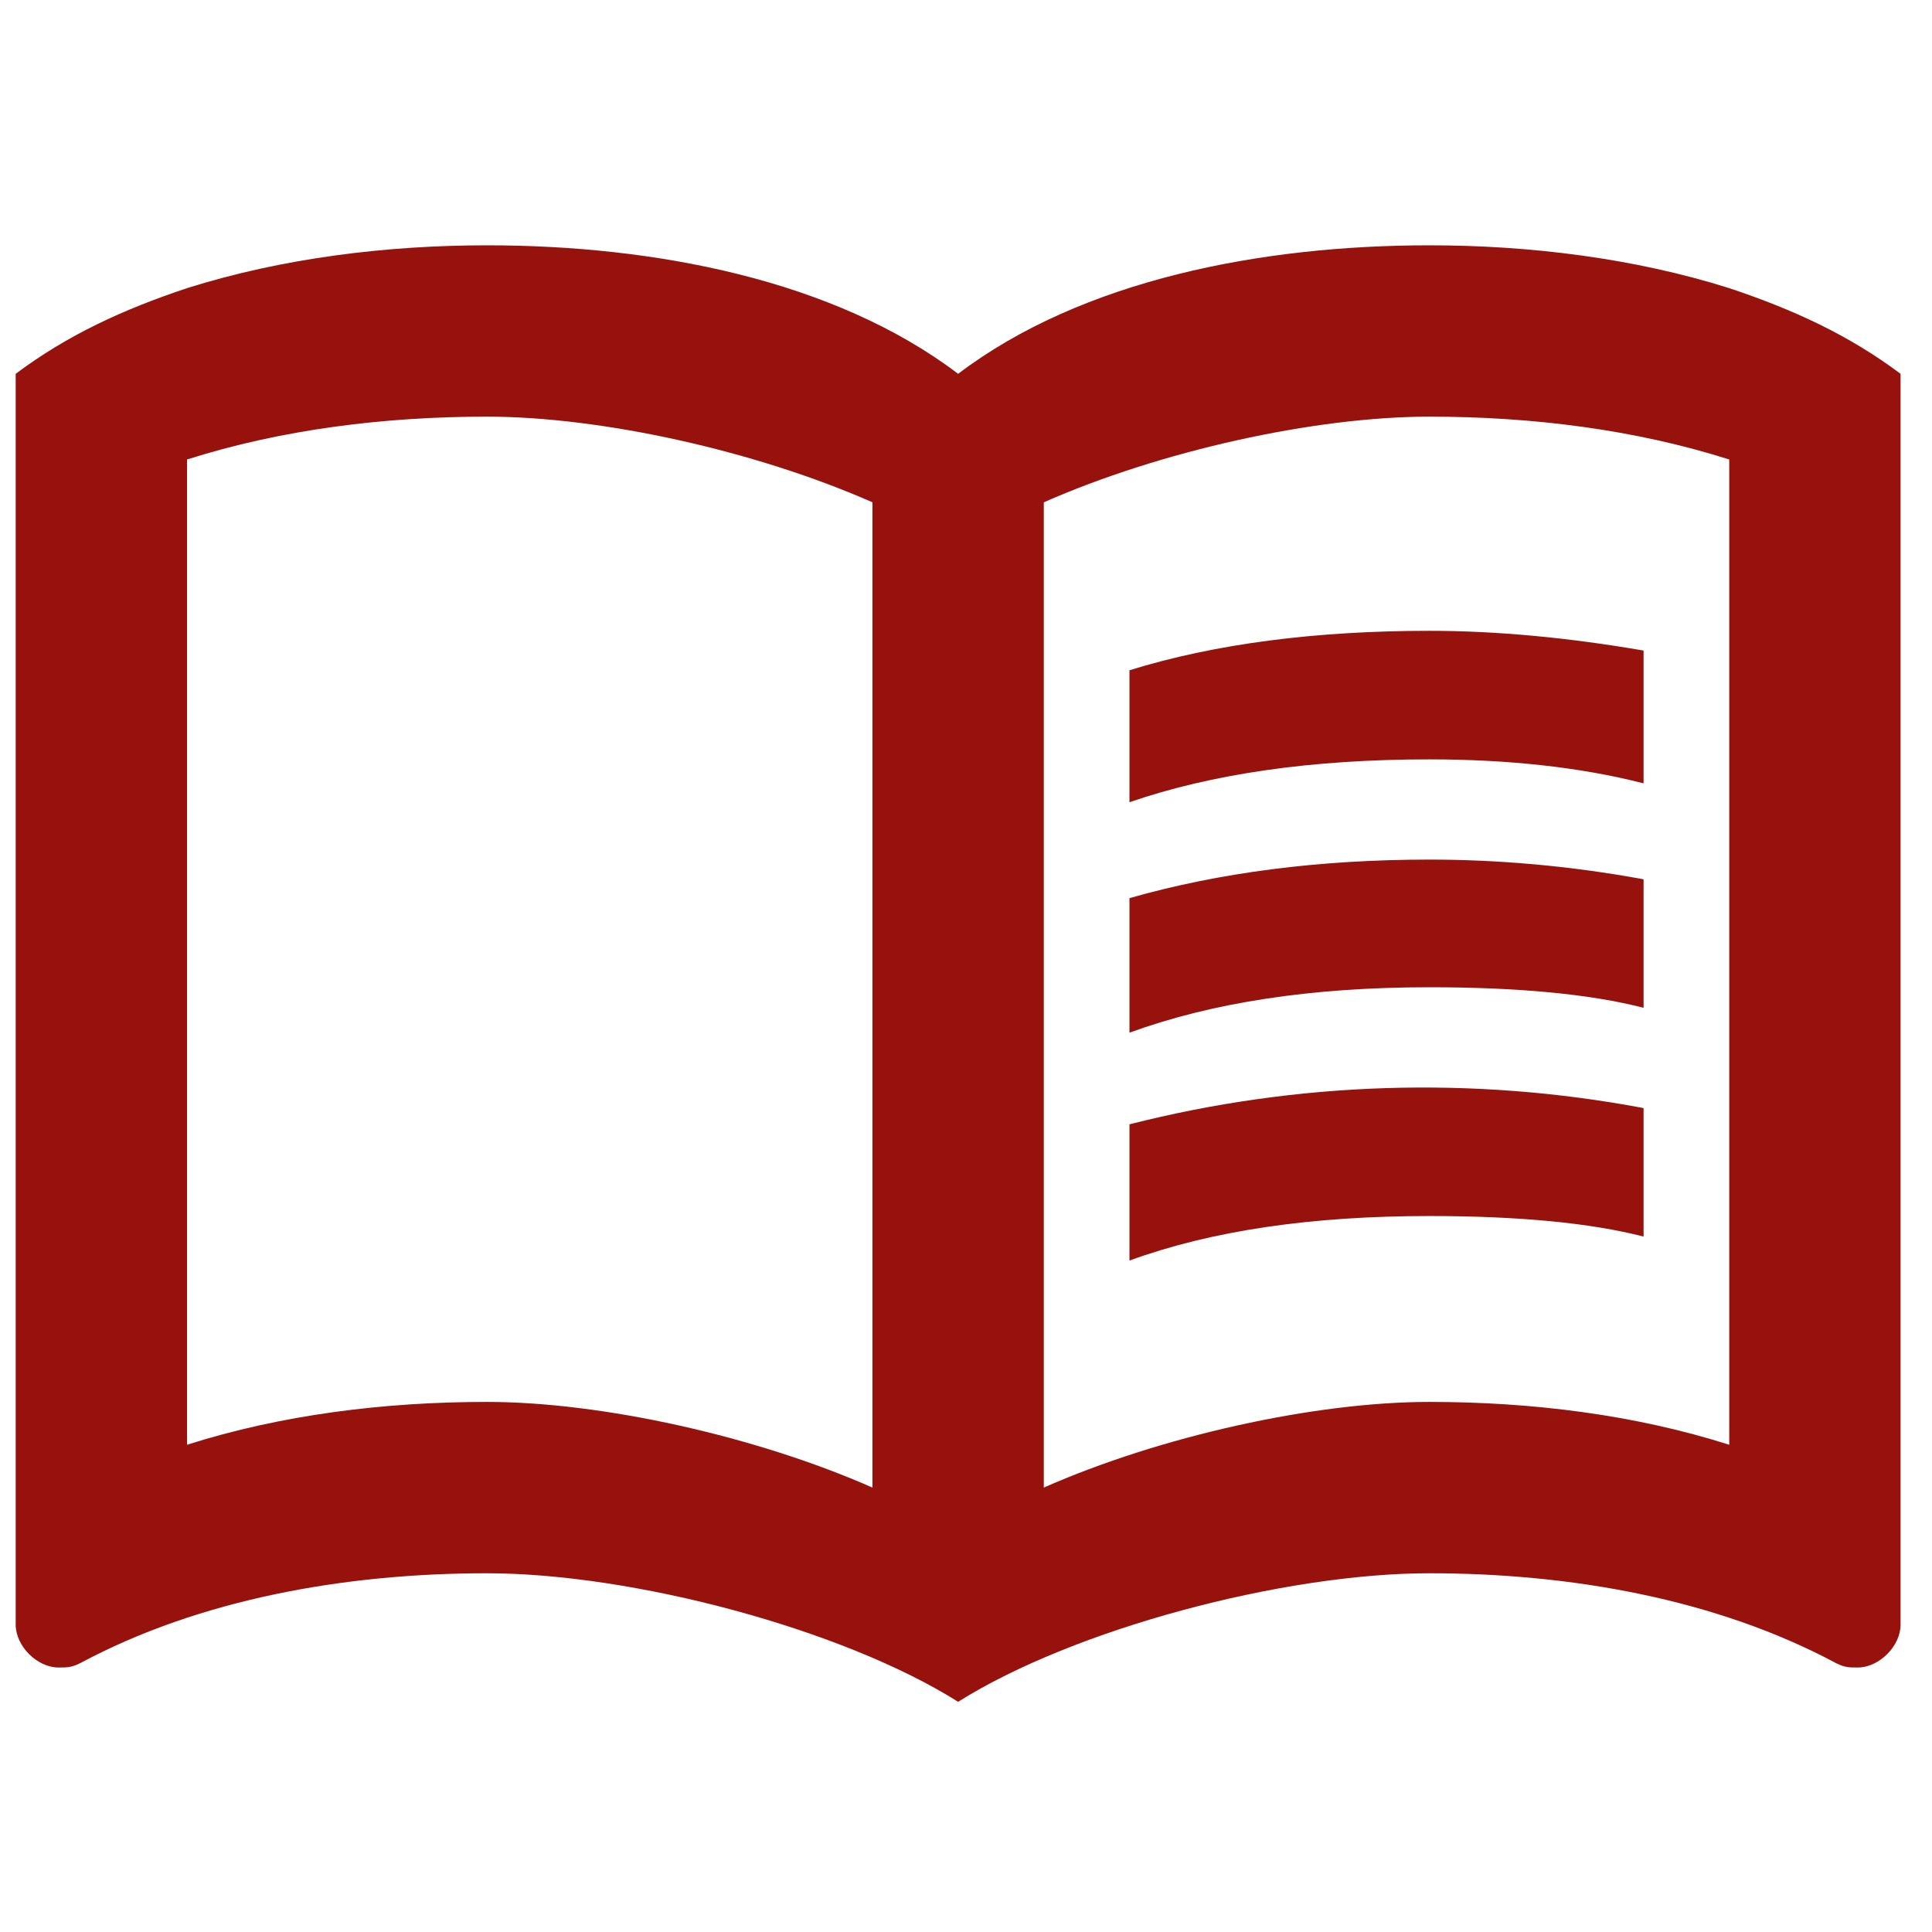 <svg width="41" height="41" viewBox="0 0 41 41" fill="none" xmlns="http://www.w3.org/2000/svg">
<g clip-path="url(#clip0_1193_3276)">
<path d="M20.333 36.115C17.878 34.569 13.424 33.387 10.333 33.387C7.333 33.387 4.242 33.933 1.697 35.297C1.515 35.387 1.424 35.387 1.242 35.387C0.788 35.387 0.333 34.933 0.333 34.478V7.933C1.424 7.115 2.606 6.569 3.969 6.115C5.988 5.478 8.206 5.206 10.333 5.206C13.879 5.206 17.697 5.933 20.333 7.933C22.969 5.933 26.788 5.206 30.333 5.206C32.46 5.206 34.678 5.478 36.697 6.115C38.06 6.569 39.242 7.115 40.333 7.933V34.478C40.333 34.933 39.879 35.387 39.424 35.387C39.242 35.387 39.151 35.387 38.969 35.297C36.424 33.933 33.333 33.387 30.333 33.387C27.242 33.387 22.788 34.569 20.333 36.115ZM18.515 10.66C16.042 9.569 12.769 8.842 10.333 8.842C8.151 8.842 5.969 9.115 3.969 9.751V30.66C5.969 30.024 8.151 29.751 10.333 29.751C12.769 29.751 16.042 30.478 18.515 31.569V10.66ZM22.151 31.569C24.624 30.478 27.897 29.751 30.333 29.751C32.515 29.751 34.697 30.024 36.697 30.66V9.751C34.697 9.115 32.515 8.842 30.333 8.842C27.897 8.842 24.624 9.569 22.151 10.66V31.569ZM23.969 26.751C25.715 26.115 27.824 25.806 30.333 25.806C32.224 25.806 33.751 25.951 34.879 26.242V23.515C31.26 22.834 27.537 22.952 23.969 23.86V26.751ZM23.969 21.915C25.715 21.278 27.824 20.951 30.333 20.951C32.224 20.951 33.751 21.096 34.879 21.387V18.66C33.297 18.369 31.769 18.242 30.333 18.242C28.006 18.242 25.878 18.515 23.969 19.06V21.915ZM23.969 17.024C25.715 16.424 27.824 16.115 30.333 16.115C31.988 16.115 33.533 16.278 34.879 16.624V13.806C33.297 13.533 31.769 13.387 30.333 13.387C27.933 13.387 25.788 13.66 23.969 14.224V17.024Z" fill="#97120D"/>
</g>
<defs>
<clipPath id="clip0_1193_3276">
<rect width="40" height="40" fill="white" transform="translate(0.333 0.66)"/>
</clipPath>
</defs>
</svg>
